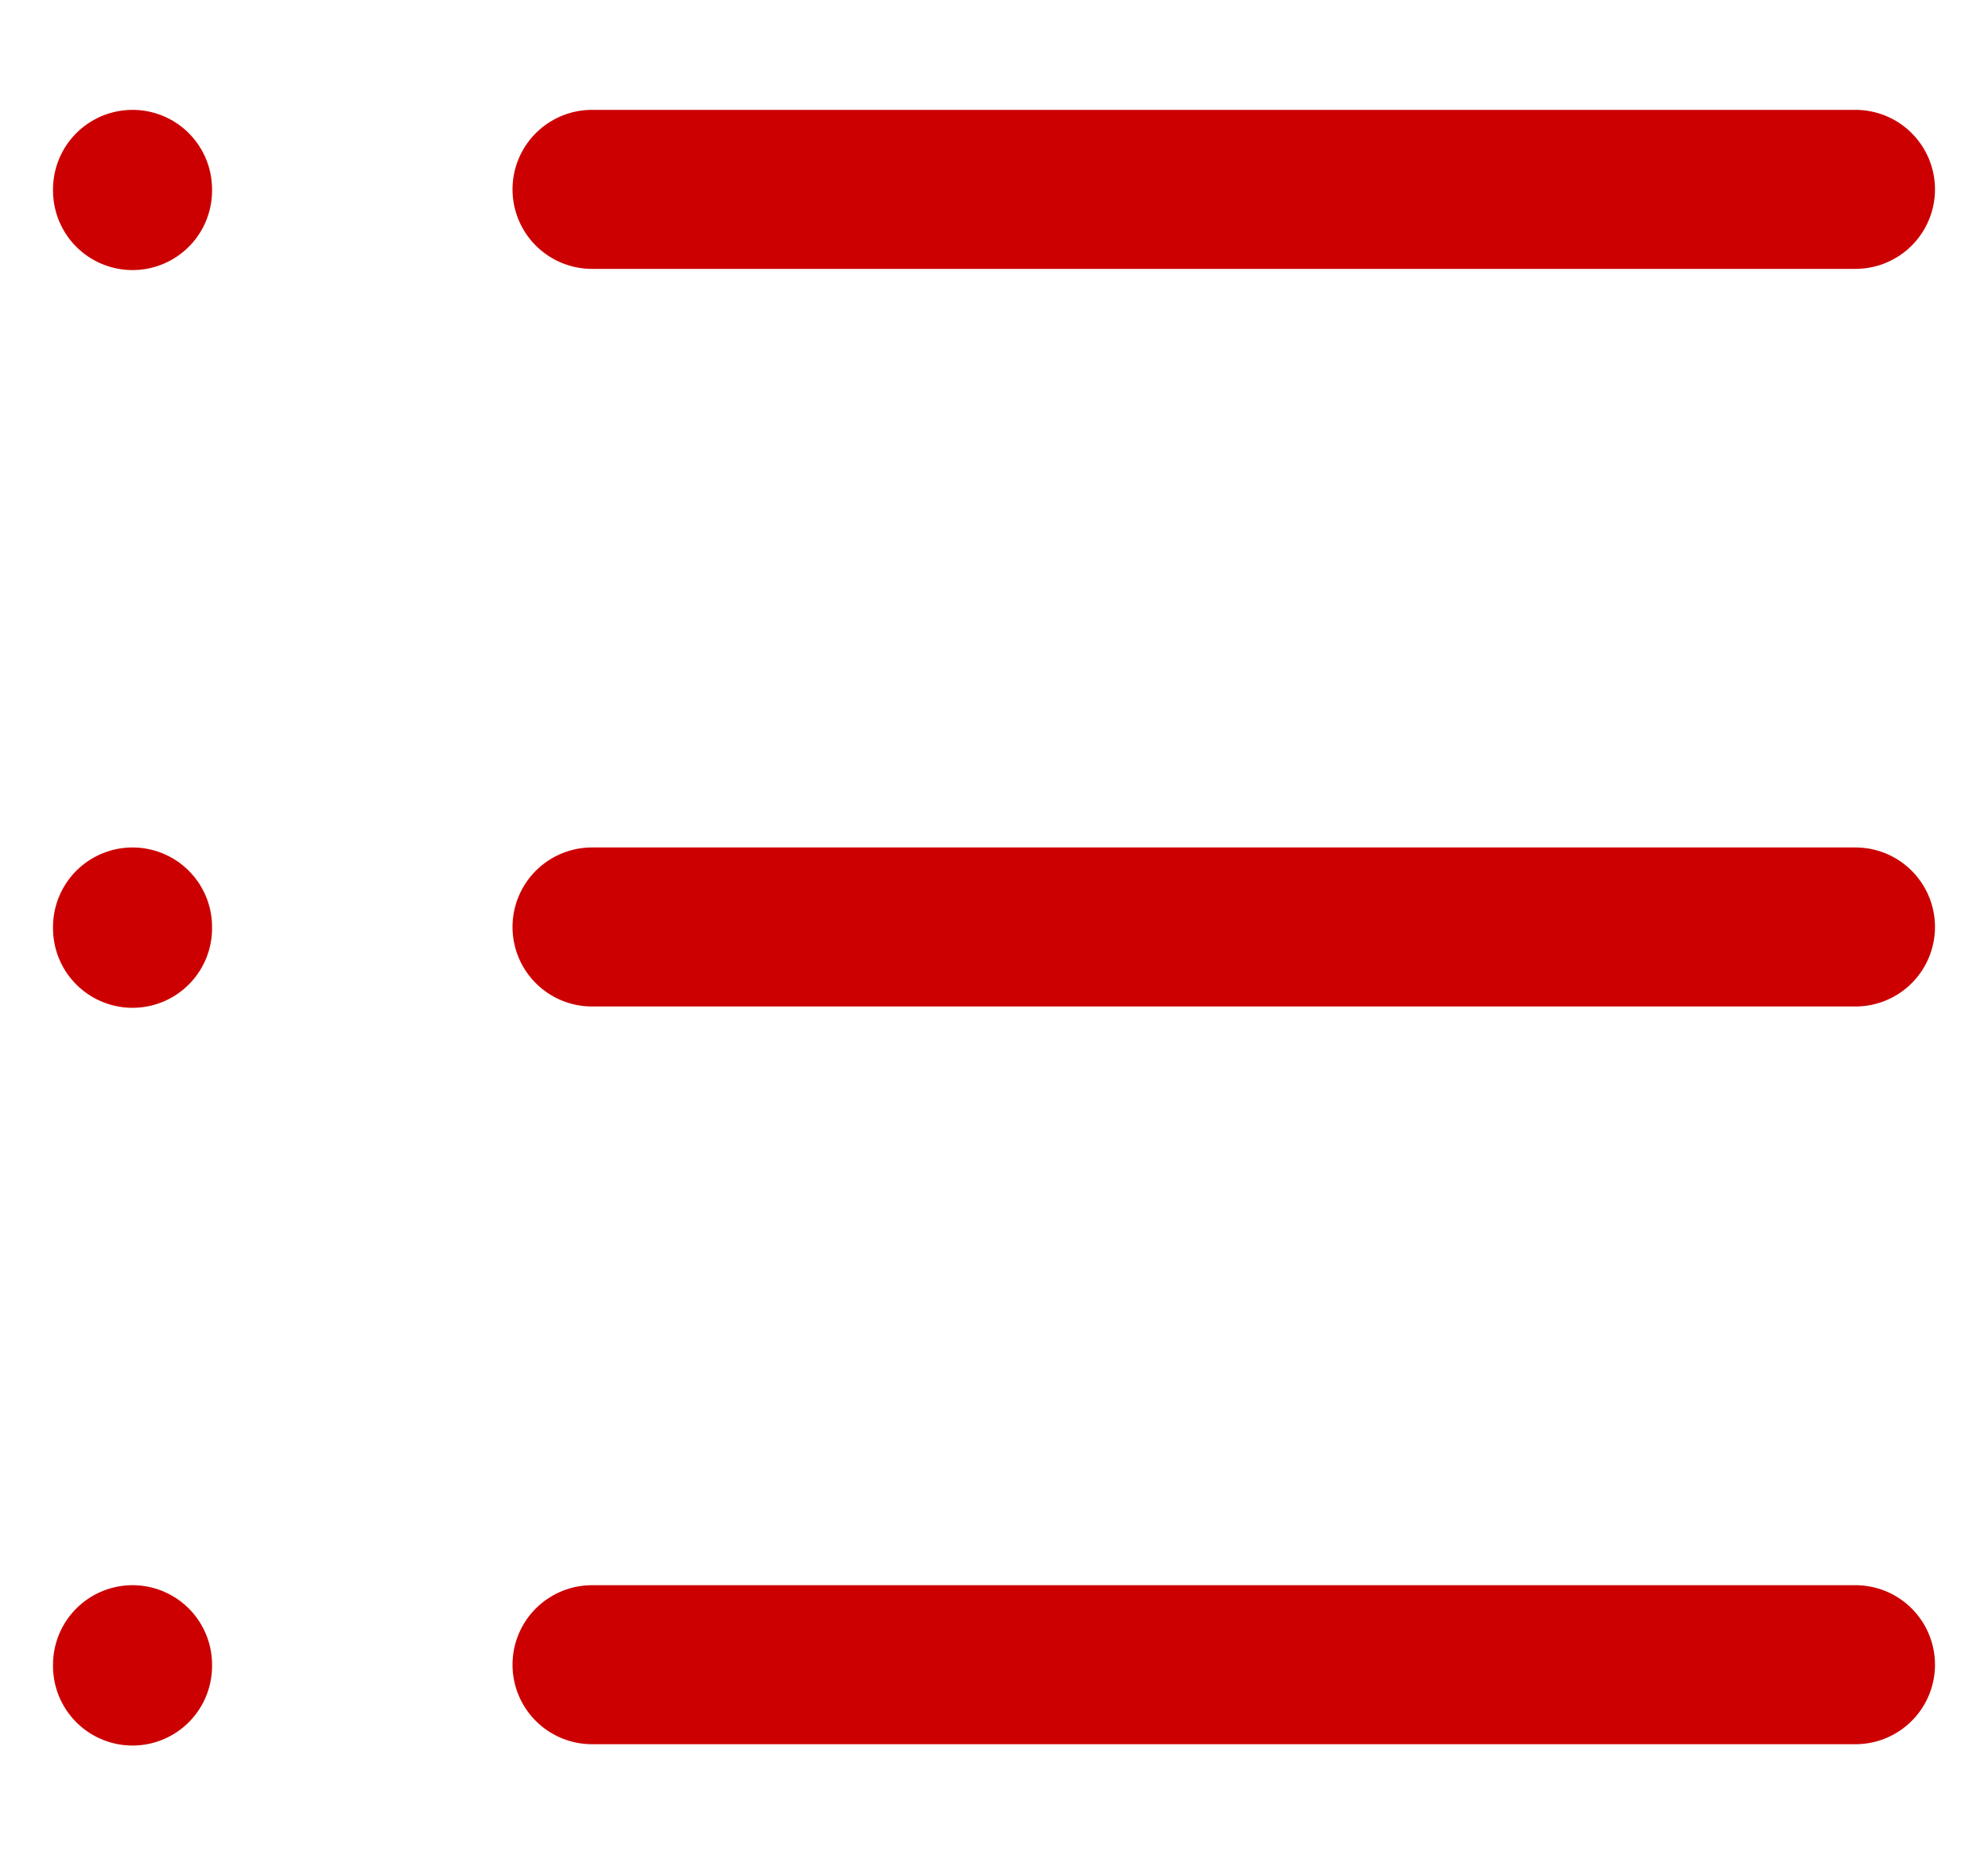 <svg width="15" height="14" viewBox="0 0 15 14" fill="none" xmlns="http://www.w3.org/2000/svg">
<path d="M4.467 1.429H14M4.467 6.995H14M4.467 12.562H14M1 1.429V1.438M1 6.995V7.005M1 12.562V12.572" stroke="#CC0000" stroke-width="1.2" stroke-linecap="round" stroke-linejoin="round"/>
</svg>
